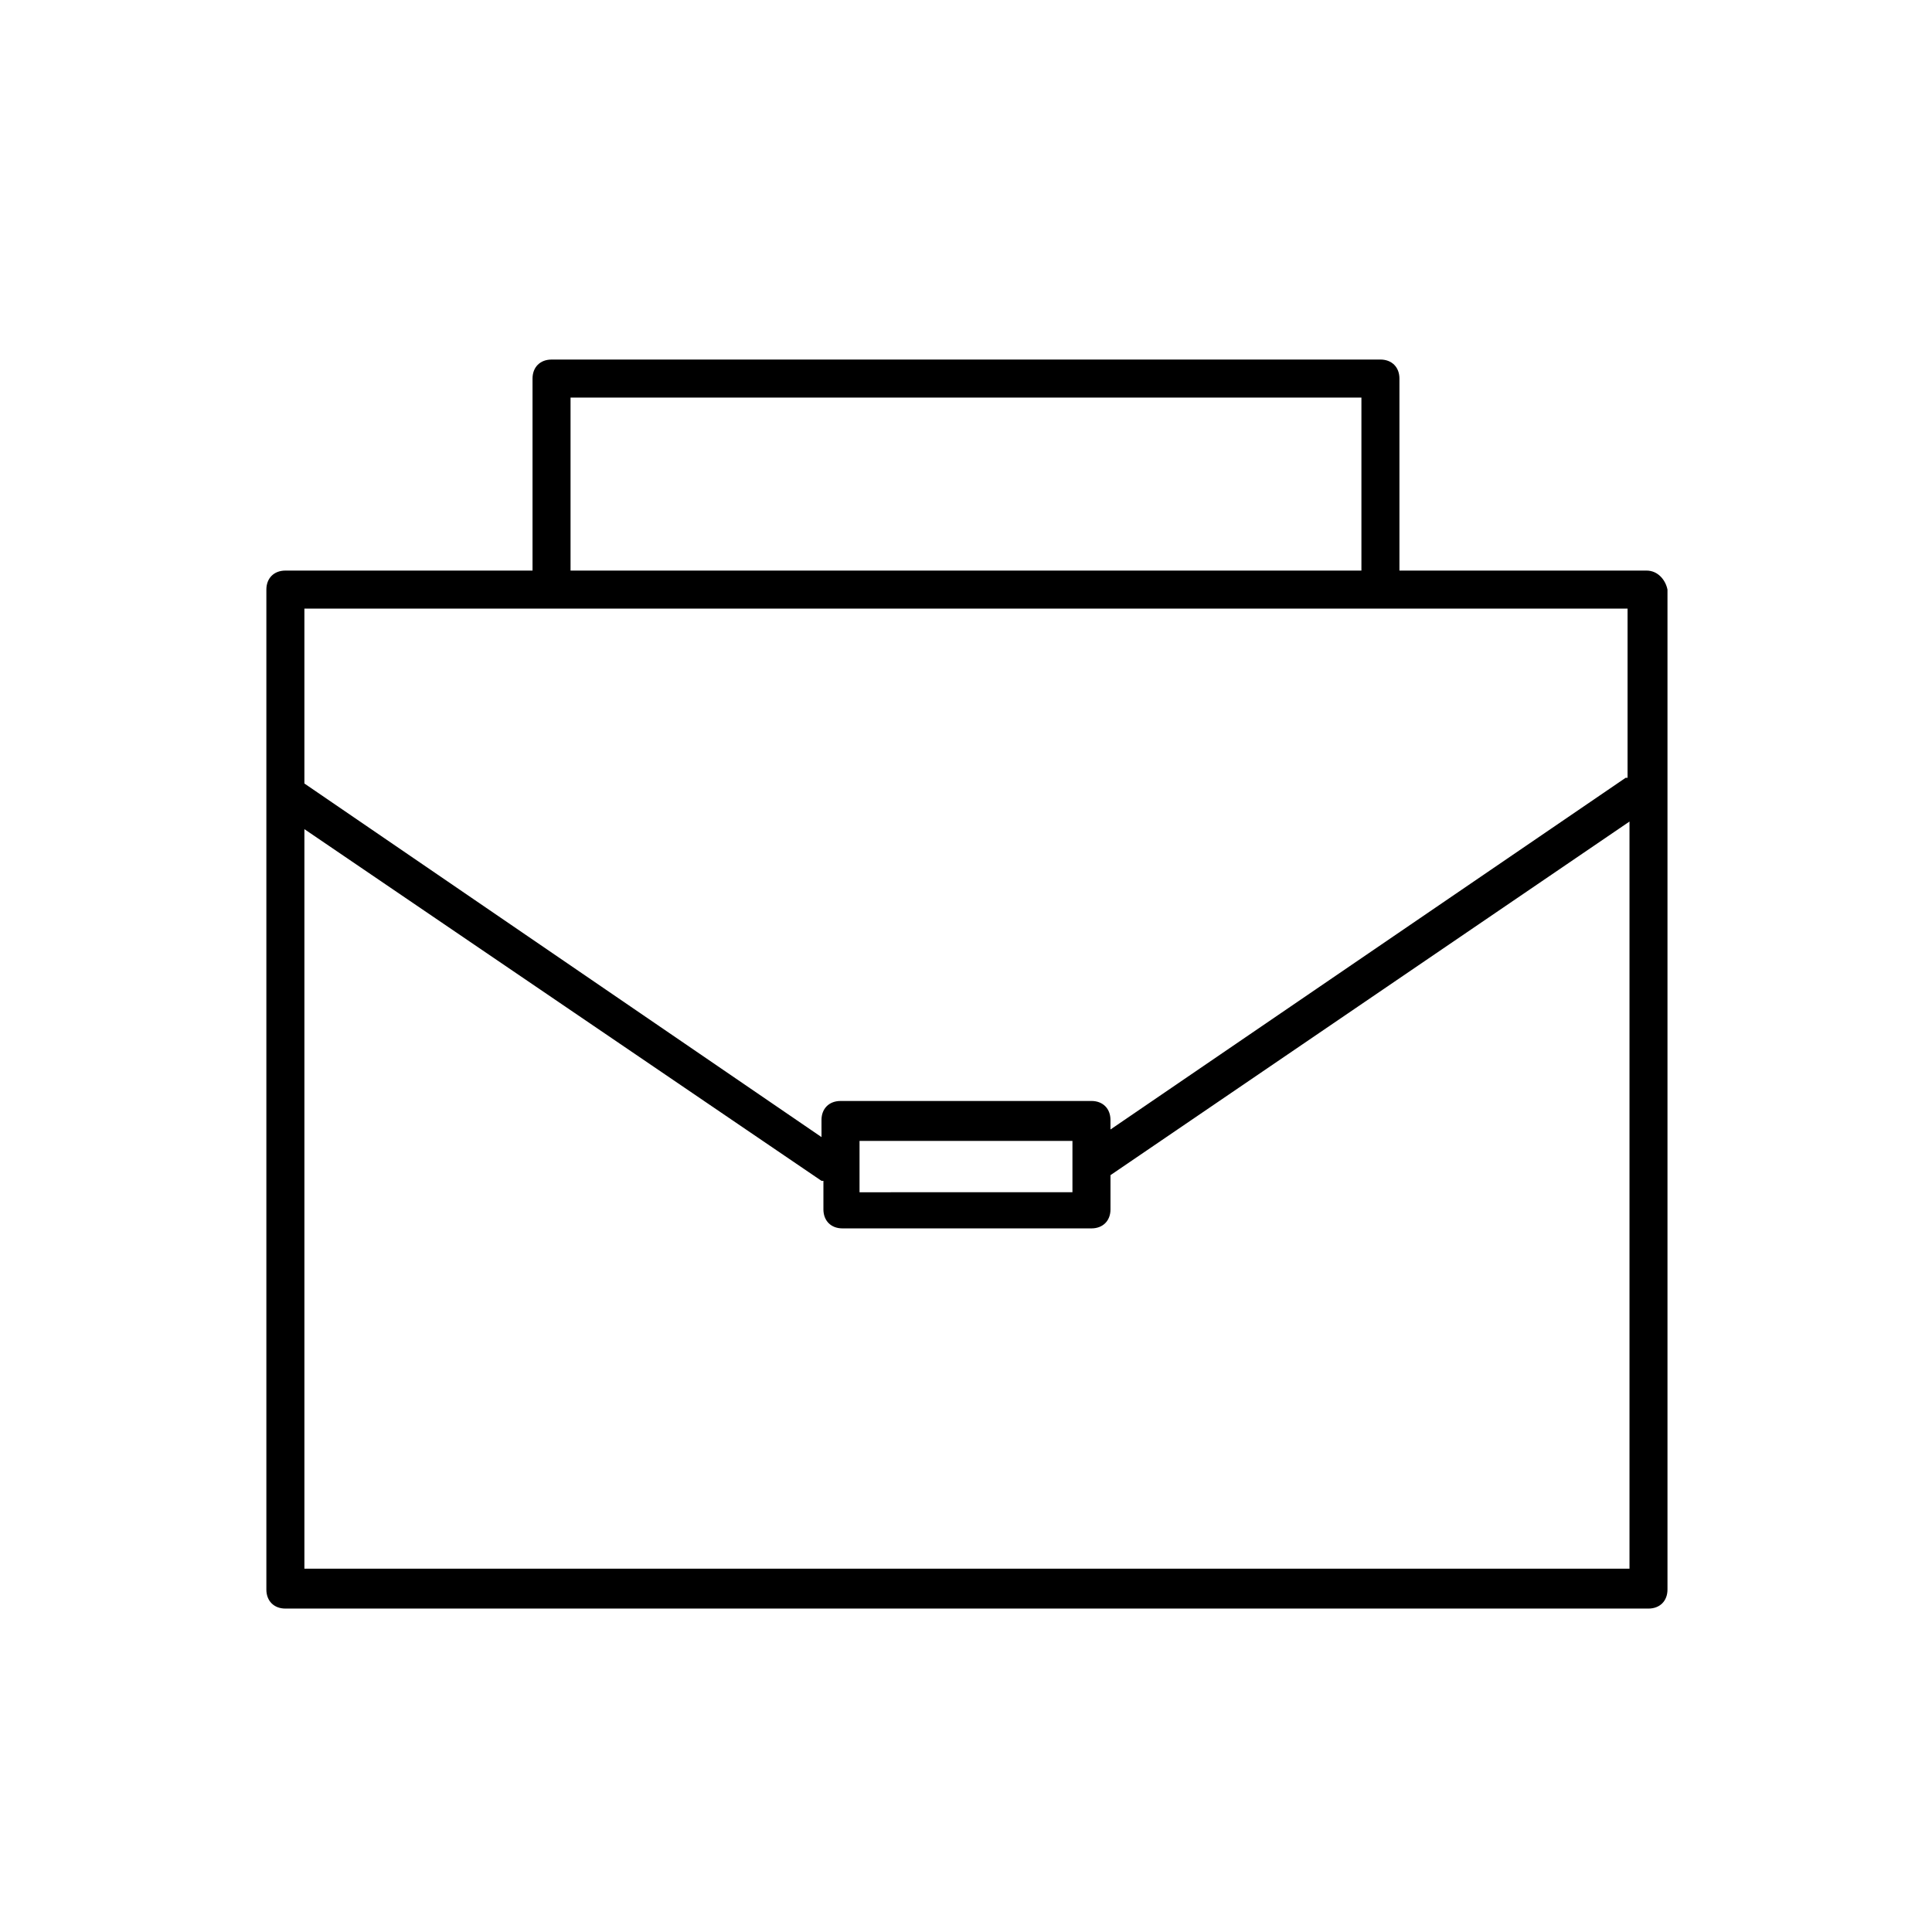 <?xml version="1.0" encoding="UTF-8"?>
<!-- The Best Svg Icon site in the world: iconSvg.co, Visit us! https://iconsvg.co -->
<svg fill="#000000" width="800px" height="800px" version="1.1" viewBox="144 144 512 512" xmlns="http://www.w3.org/2000/svg">
 <path d="m580.36 295.21h-65.496v-50.887c0-3.023-2.016-5.039-5.039-5.039l-219.66 0.004c-3.023 0-5.039 2.016-5.039 5.039v50.883h-65.496c-3.023 0-5.039 2.016-5.039 5.039v265c0 3.023 2.016 5.039 5.039 5.039h361.23c3.023 0 5.039-2.016 5.039-5.039v-265c-0.5-2.519-2.516-5.039-5.539-5.039zm-285.16-45.848h209.59v45.848h-209.59zm280.12 55.922v44.84h-0.504l-136.53 93.203v-2.519c0-3.023-2.016-5.039-5.039-5.039l-66.504 0.004c-3.023 0-5.039 2.016-5.039 5.039l0.004 4.531-137.04-93.707v-46.352zm-147.11 141.07v13.602l-56.426 0.004v-13.602zm-203.54 113.86v-196.48l137.04 93.203h0.504v7.559c0 3.023 2.016 5.039 5.039 5.039h66c3.023 0 5.039-2.016 5.039-5.039v-9.07l137.54-93.707v198h-351.16z"/>
</svg>